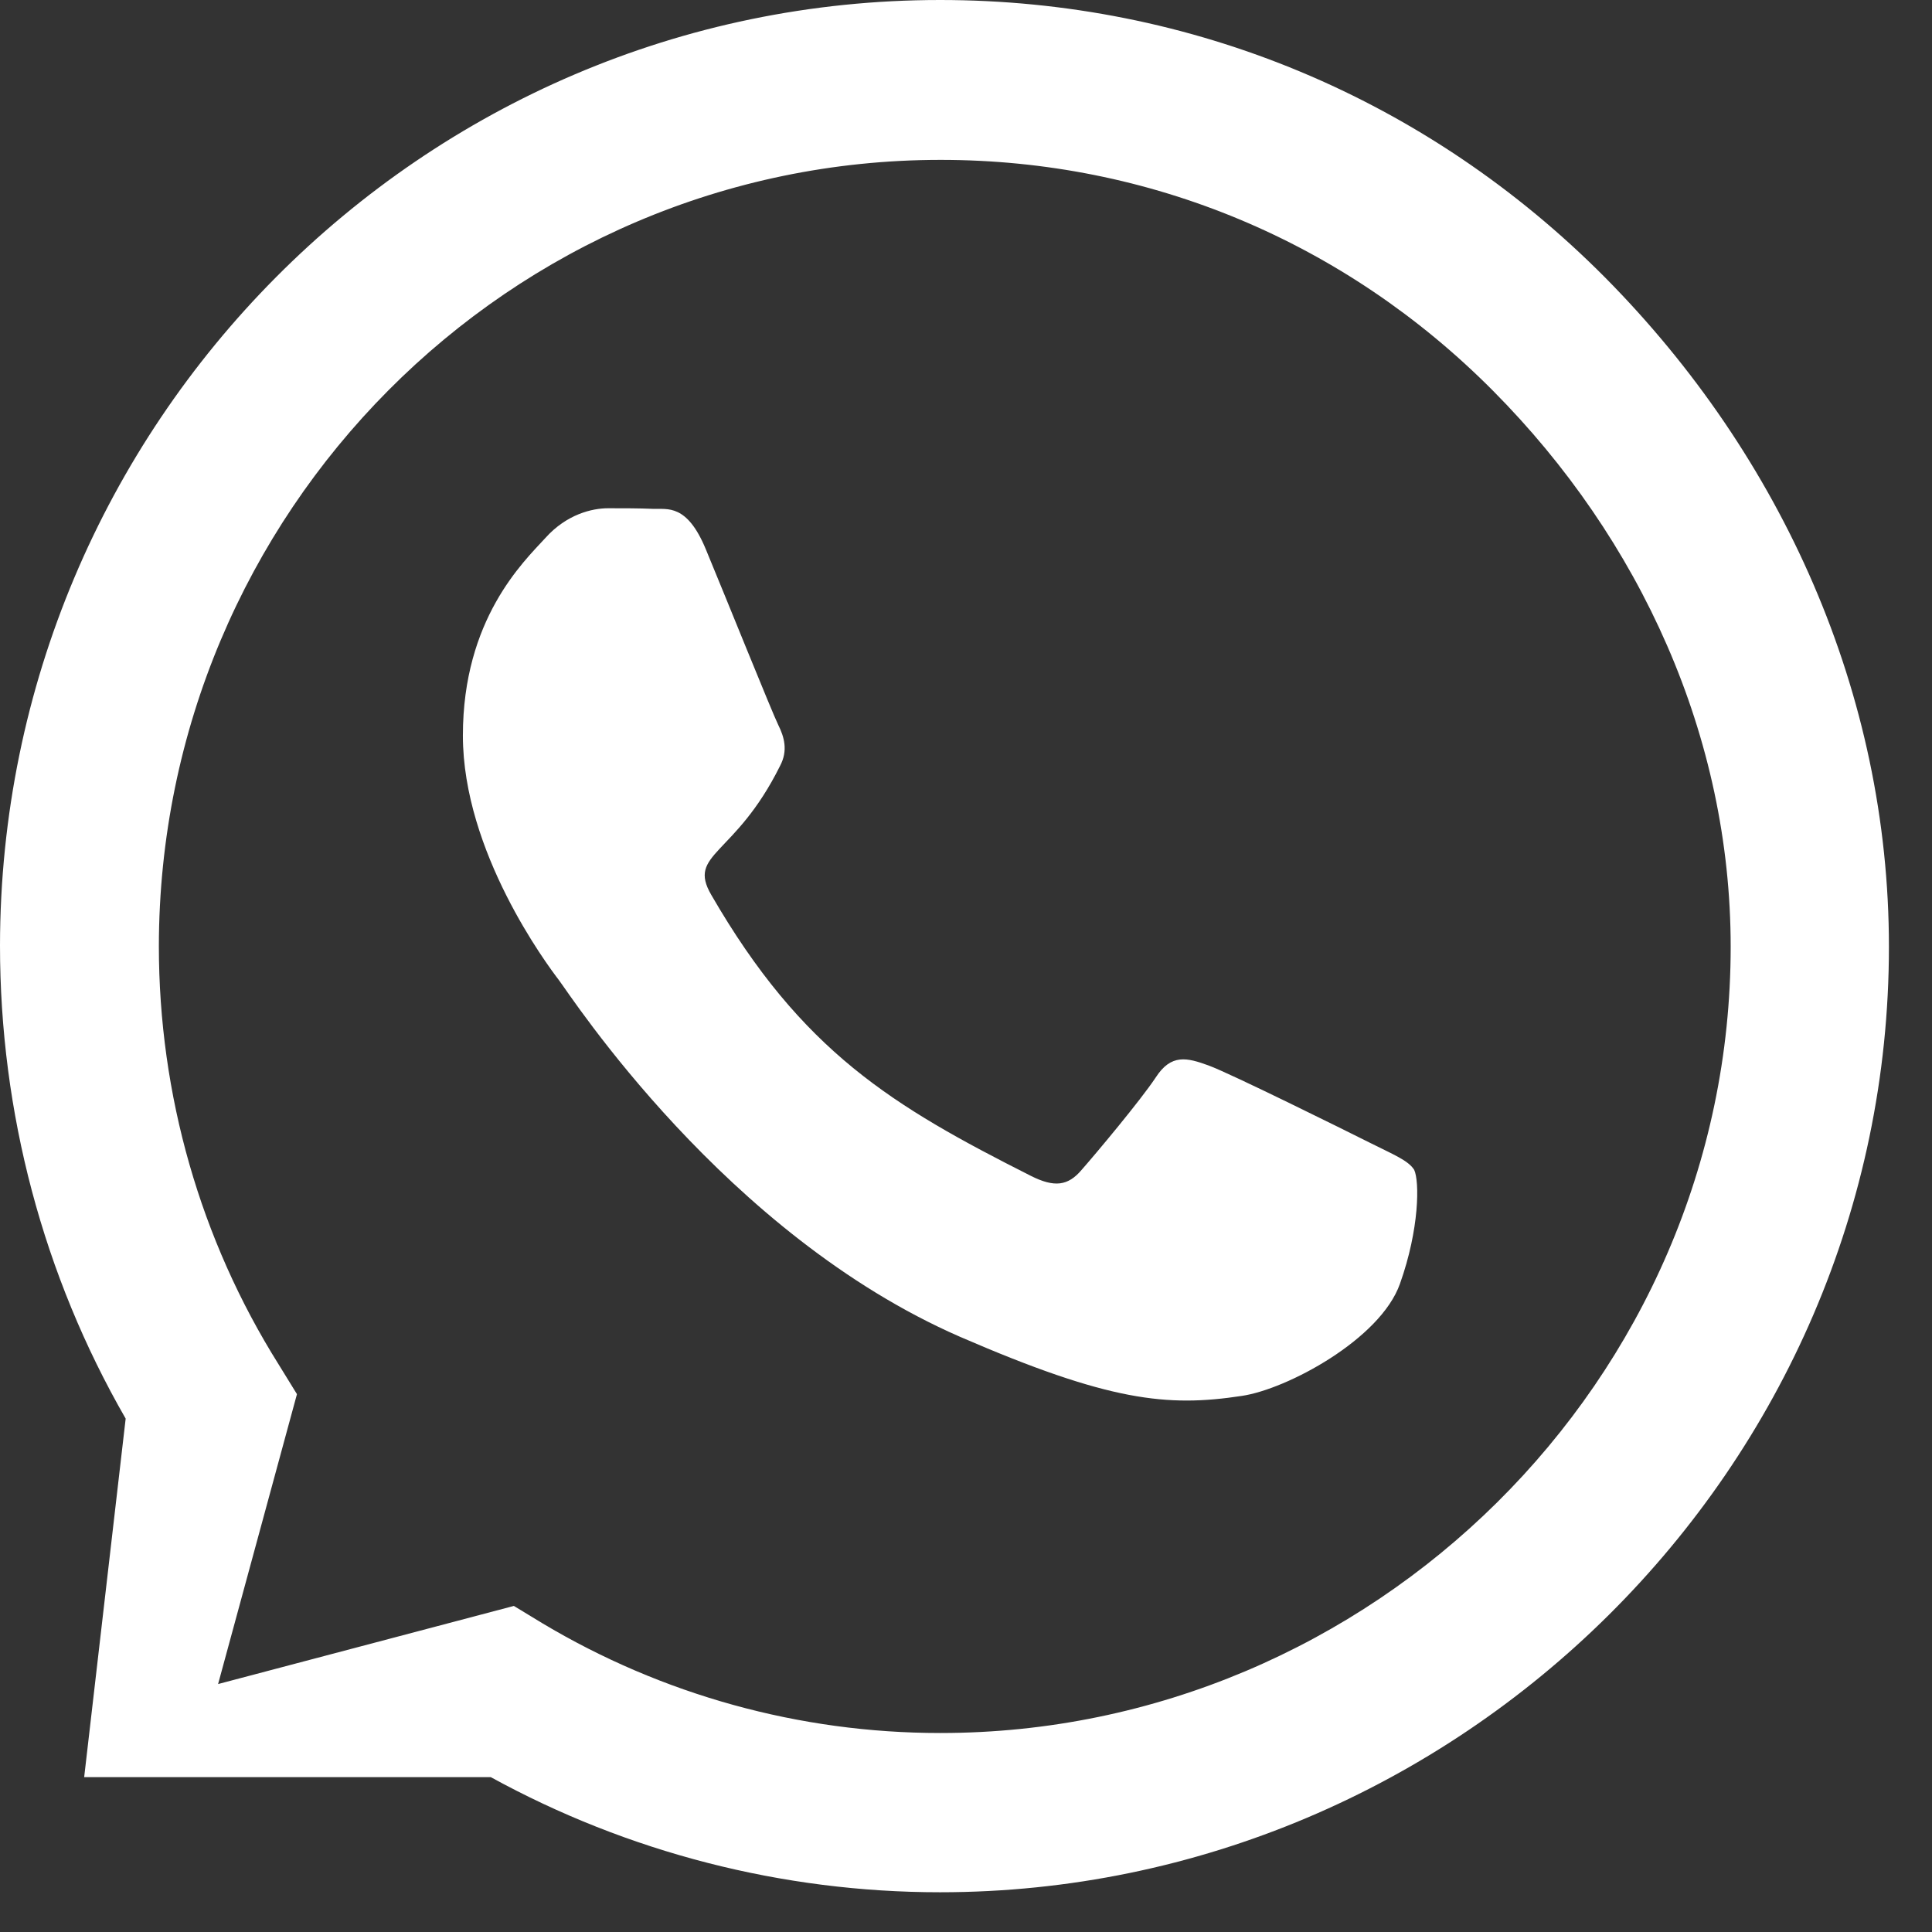 <svg width="44" height="44" viewBox="0 0 44 44" fill="none" xmlns="http://www.w3.org/2000/svg">
<rect x="0" y="0" width="44" height="44" fill="#333333" stroke="none"/>
<path d="M21.422 3.641C11.609 3.641 3.631 11.67 3.618 21.547C3.618 24.93 4.562 28.232 6.344 31.071L6.763 31.751L4.967 38.353L11.703 36.574L12.351 36.968C15.078 38.598 18.209 39.468 21.408 39.468H21.422C31.222 39.468 39.415 31.438 39.415 21.561C39.415 16.779 37.363 12.282 34.002 8.899C30.628 5.502 26.173 3.641 21.422 3.641ZM31.883 29.237C31.438 30.501 29.305 31.642 28.279 31.791C26.578 32.05 25.255 31.914 21.867 30.446C16.509 28.11 12.999 22.675 12.729 22.322C12.459 21.969 10.542 19.401 10.542 16.752C10.542 14.102 11.919 12.798 12.418 12.255C12.904 11.711 13.485 11.575 13.849 11.575C14.2 11.575 14.565 11.575 14.875 11.589C15.199 11.602 15.645 11.467 16.076 12.513C16.522 13.586 17.588 16.235 17.723 16.507C17.858 16.779 17.953 17.091 17.764 17.445C16.738 19.51 15.645 19.428 16.198 20.379C18.263 23.952 20.328 25.189 23.474 26.778C24.014 27.05 24.324 27.009 24.634 26.642C24.945 26.289 25.971 25.066 26.322 24.537C26.673 23.993 27.037 24.088 27.523 24.265C28.009 24.441 30.641 25.746 31.181 26.017C31.721 26.289 32.072 26.425 32.207 26.642C32.329 26.9 32.329 27.987 31.883 29.237ZM21.408 43.095C17.818 43.095 14.295 42.185 11.177 40.473H1.917L2.862 32.308C0.985 29.047 0 25.338 0 21.534C0.013 9.66 9.611 0 21.408 0C27.132 0 32.504 2.242 36.553 6.318C40.59 10.393 43.019 15.801 43.019 21.561C43.019 33.435 33.206 43.095 21.408 43.095Z" fill="white"/>
</svg>

